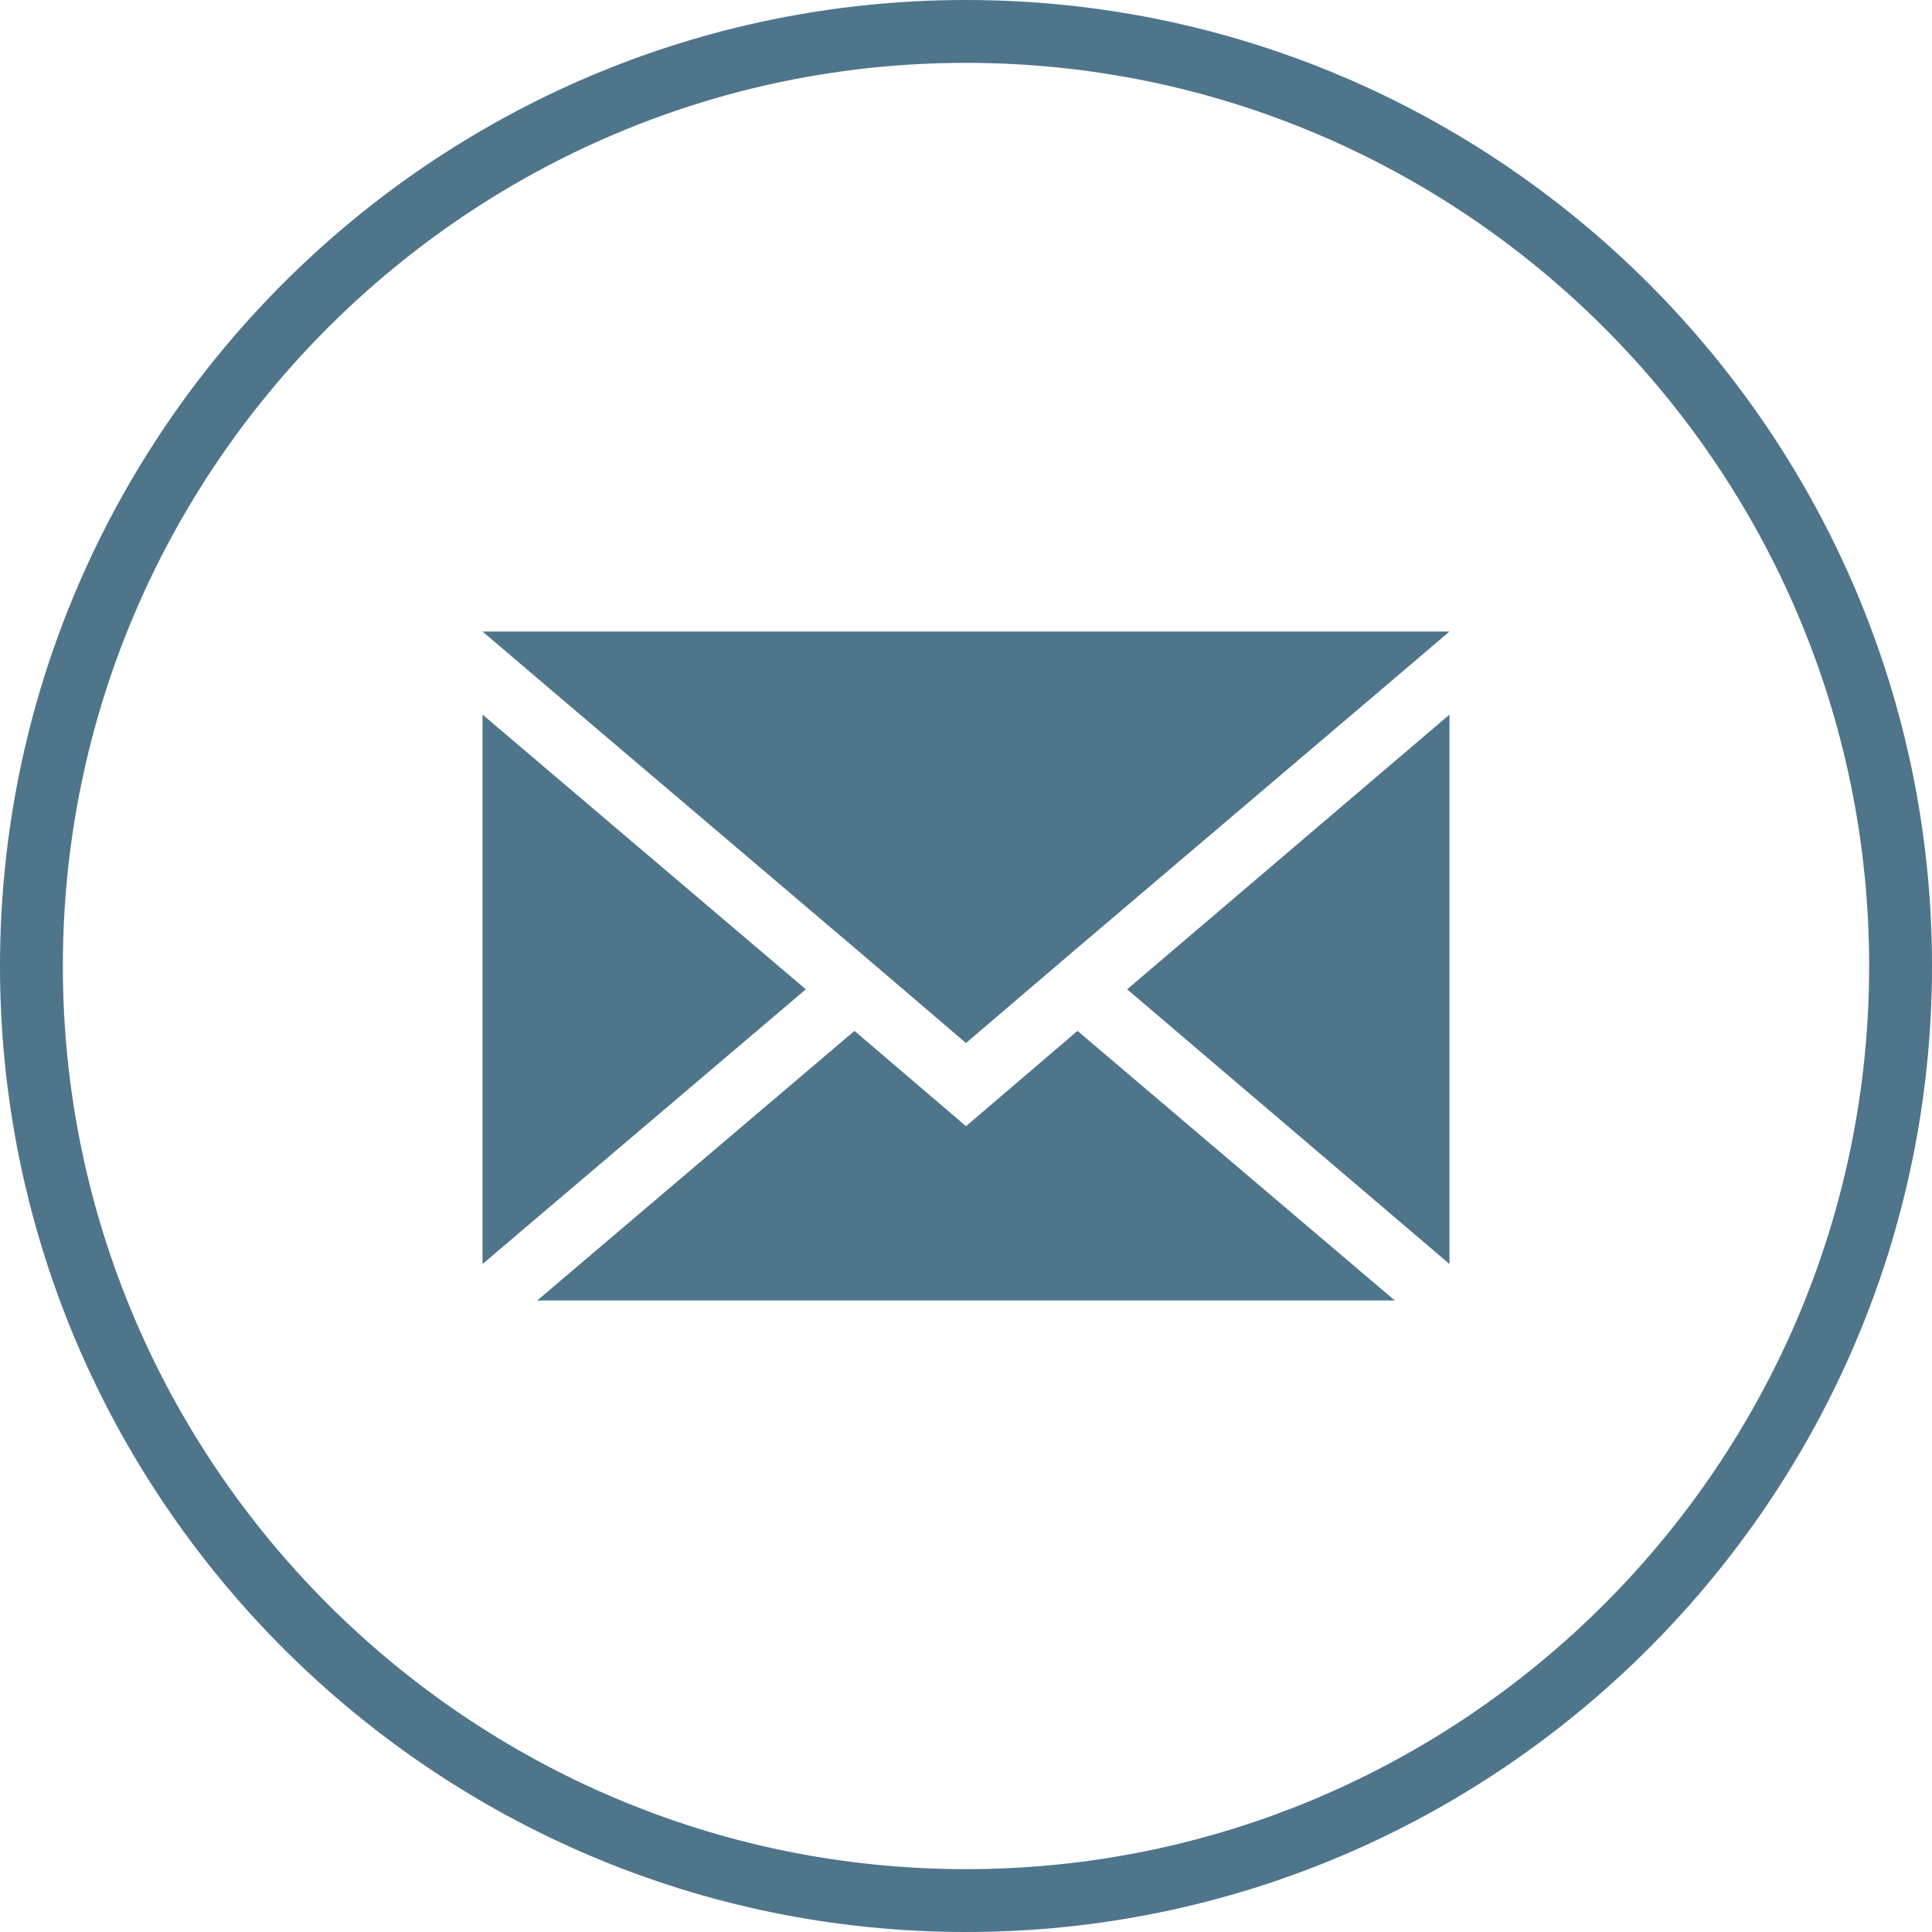 <svg xmlns="http://www.w3.org/2000/svg" width="32" height="32" viewBox="0 0 32 32" fill="none"><path d="M16 0C7.169 0 0 7.186 0 16C0 24.814 7.186 32 16 32C24.814 32 32 24.814 32 16C32 7.186 24.814 0 16 0ZM16 30.959C7.757 30.959 1.041 24.243 1.041 16C1.041 7.757 7.757 1.041 16 1.041C24.243 1.041 30.959 7.757 30.959 16C30.959 24.243 24.243 30.959 16 30.959Z" fill="#4F758B"></path><path d="M7.992 11.836V20.936L13.347 16.386L7.992 11.836Z" fill="#4F758B"></path><path d="M14.153 15.698L14.959 16.386L16 17.276L17.041 16.386L17.847 15.698L23.102 11.232L24.008 10.46H7.992L8.898 11.232L14.153 15.698Z" fill="#4F758B"></path><path d="M24.008 20.936V11.836L18.669 16.386L24.008 20.936Z" fill="#4F758B"></path><path d="M16 18.653L14.153 17.075L8.898 21.54H23.102L17.847 17.075L16 18.653Z" fill="#4F758B"></path></svg>